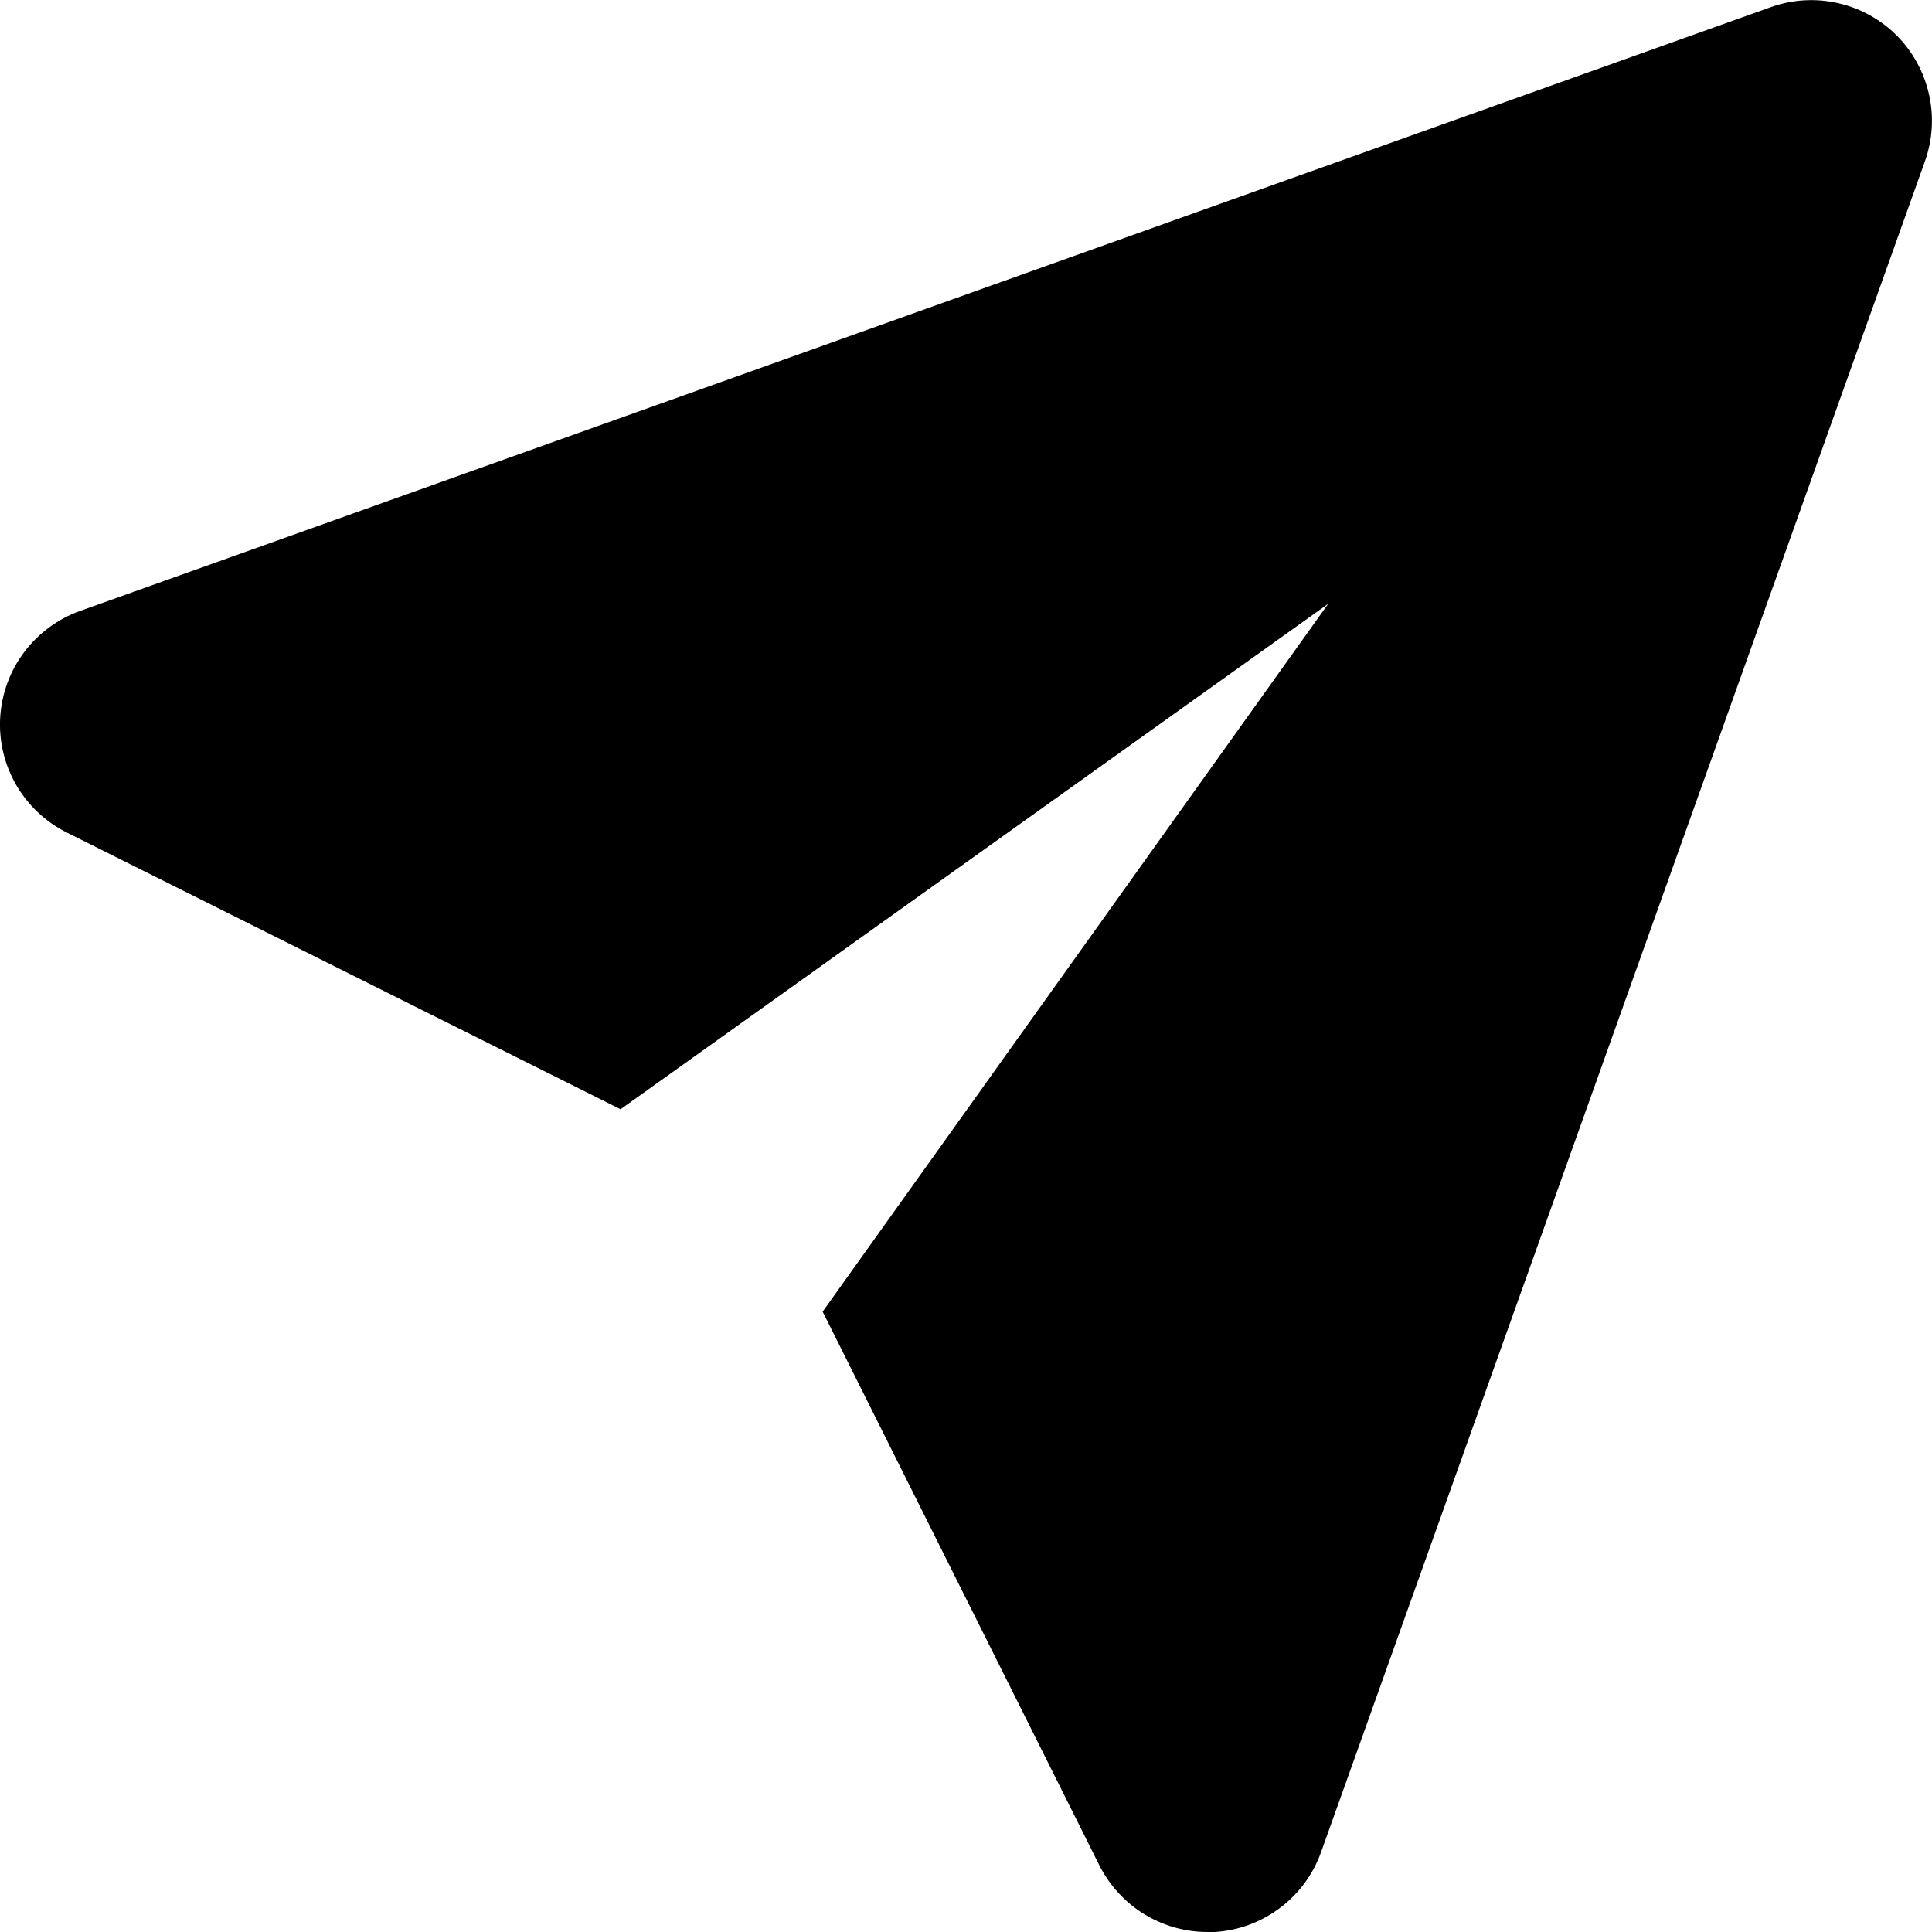 <svg width="20" height="20" viewBox="0 0 20 20" fill="none" xmlns="http://www.w3.org/2000/svg">
<path d="M19.634 0.366C19.467 0.2 19.256 0.084 19.026 0.032C18.796 -0.02 18.556 -0.006 18.334 0.073L0.83 6.324C0.599 6.406 0.398 6.555 0.251 6.75C0.103 6.946 0.017 7.181 0.002 7.425C-0.013 7.67 0.045 7.913 0.167 8.125C0.29 8.337 0.472 8.509 0.691 8.618L6.424 11.483L13.75 6.25L8.516 13.578L11.381 19.311C11.486 19.518 11.645 19.692 11.843 19.814C12.04 19.936 12.268 20 12.5 20H12.576C12.82 19.985 13.055 19.898 13.25 19.751C13.446 19.604 13.594 19.403 13.676 19.172L19.926 1.672C20.006 1.449 20.021 1.208 19.969 0.977C19.917 0.746 19.801 0.534 19.634 0.366V0.366Z" fill="black"/>
</svg>

